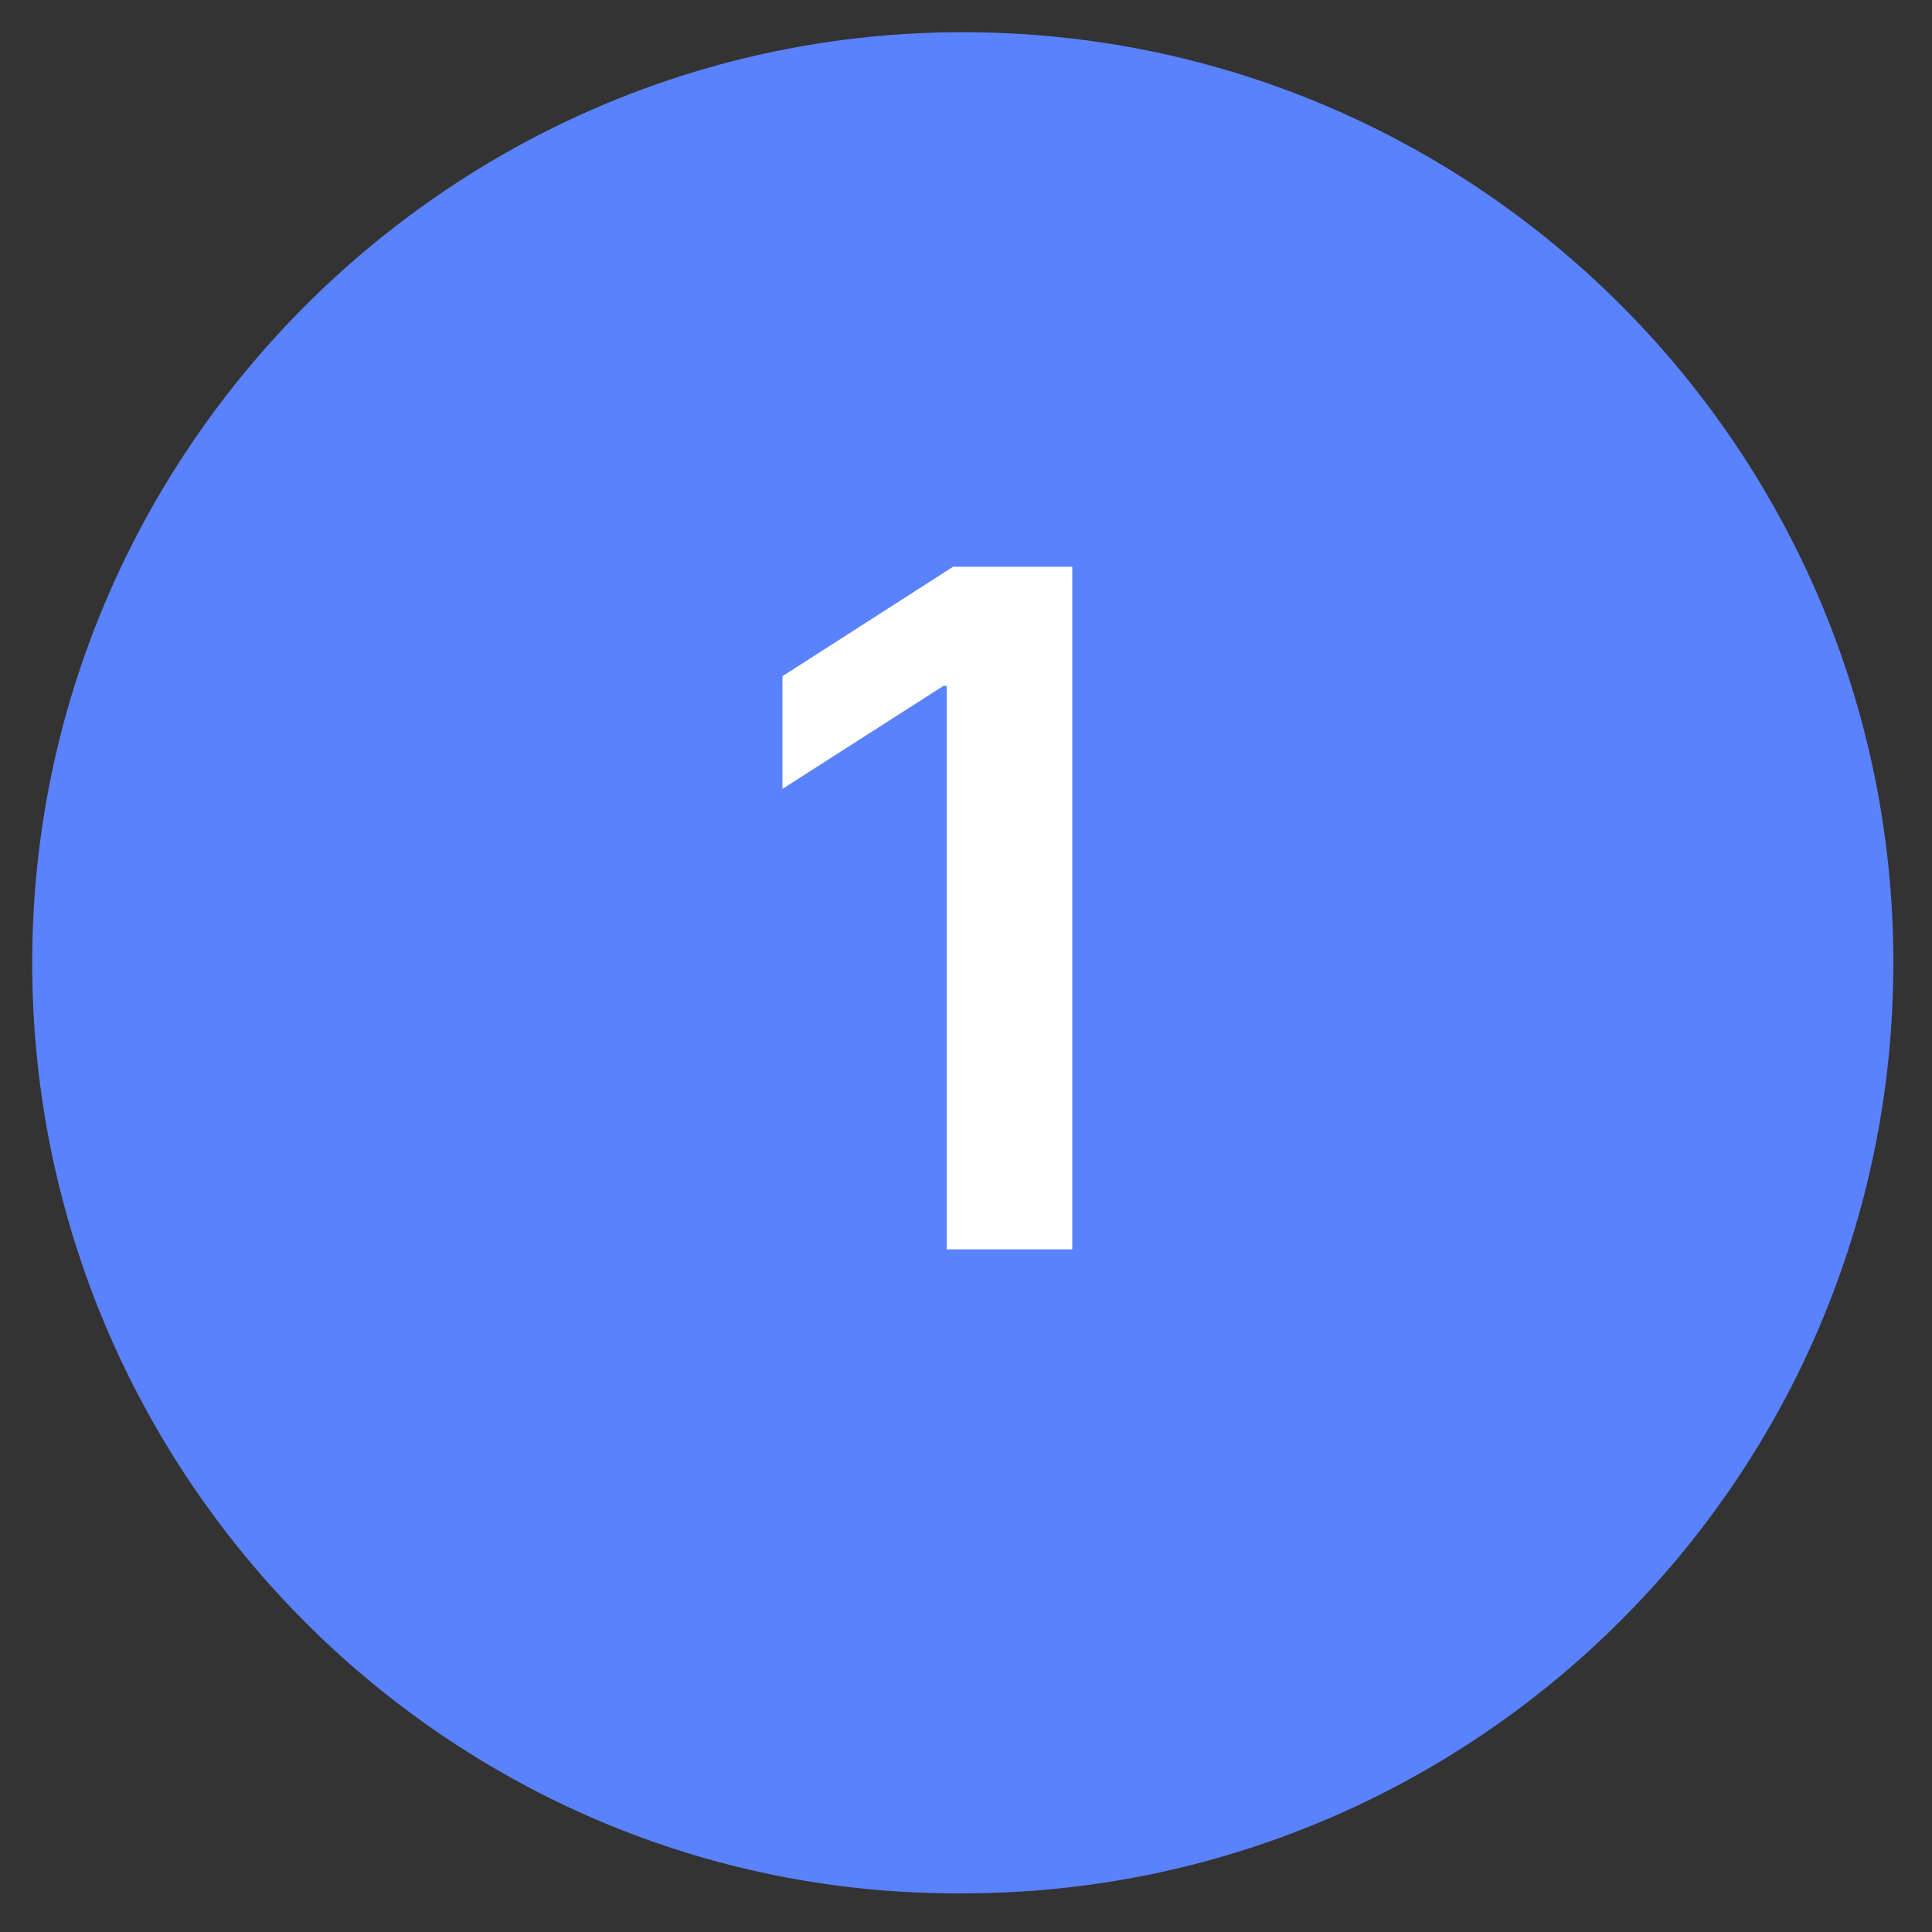 <?xml version="1.0" encoding="UTF-8"?>
<svg xmlns="http://www.w3.org/2000/svg" xmlns:xlink="http://www.w3.org/1999/xlink" version="1.1" id="Layer_1" x="0px" y="0px" viewBox="0 0 60 60" style="enable-background:new 0 0 60 60;" xml:space="preserve">
<rect x="0" y="0" width="60" height="60" fill="#333333" stroke="none"/>
<style type="text/css">
	.st0{fill:#5A82FD;}
	.st1{clip-path:url(#SVGID_00000055693088211151035730000015320687627555082392_);}
	.st2{fill:#FFFFFF;}
</style>
<path class="st0" d="M29.9,1L29.9,1c16,0,28.9,13,28.9,28.9l0,0c0,16-13,28.9-28.9,28.9l0,0C14,58.9,1,45.9,1,29.9l0,0  C1,14,14,1,29.9,1z"></path>
<g>
	<path class="st2" d="M33.3,17.5v21.3h-3.9V21.3h-0.1l-5,3.2v-3.5l5.3-3.4H33.3z"></path>
</g>
</svg>
